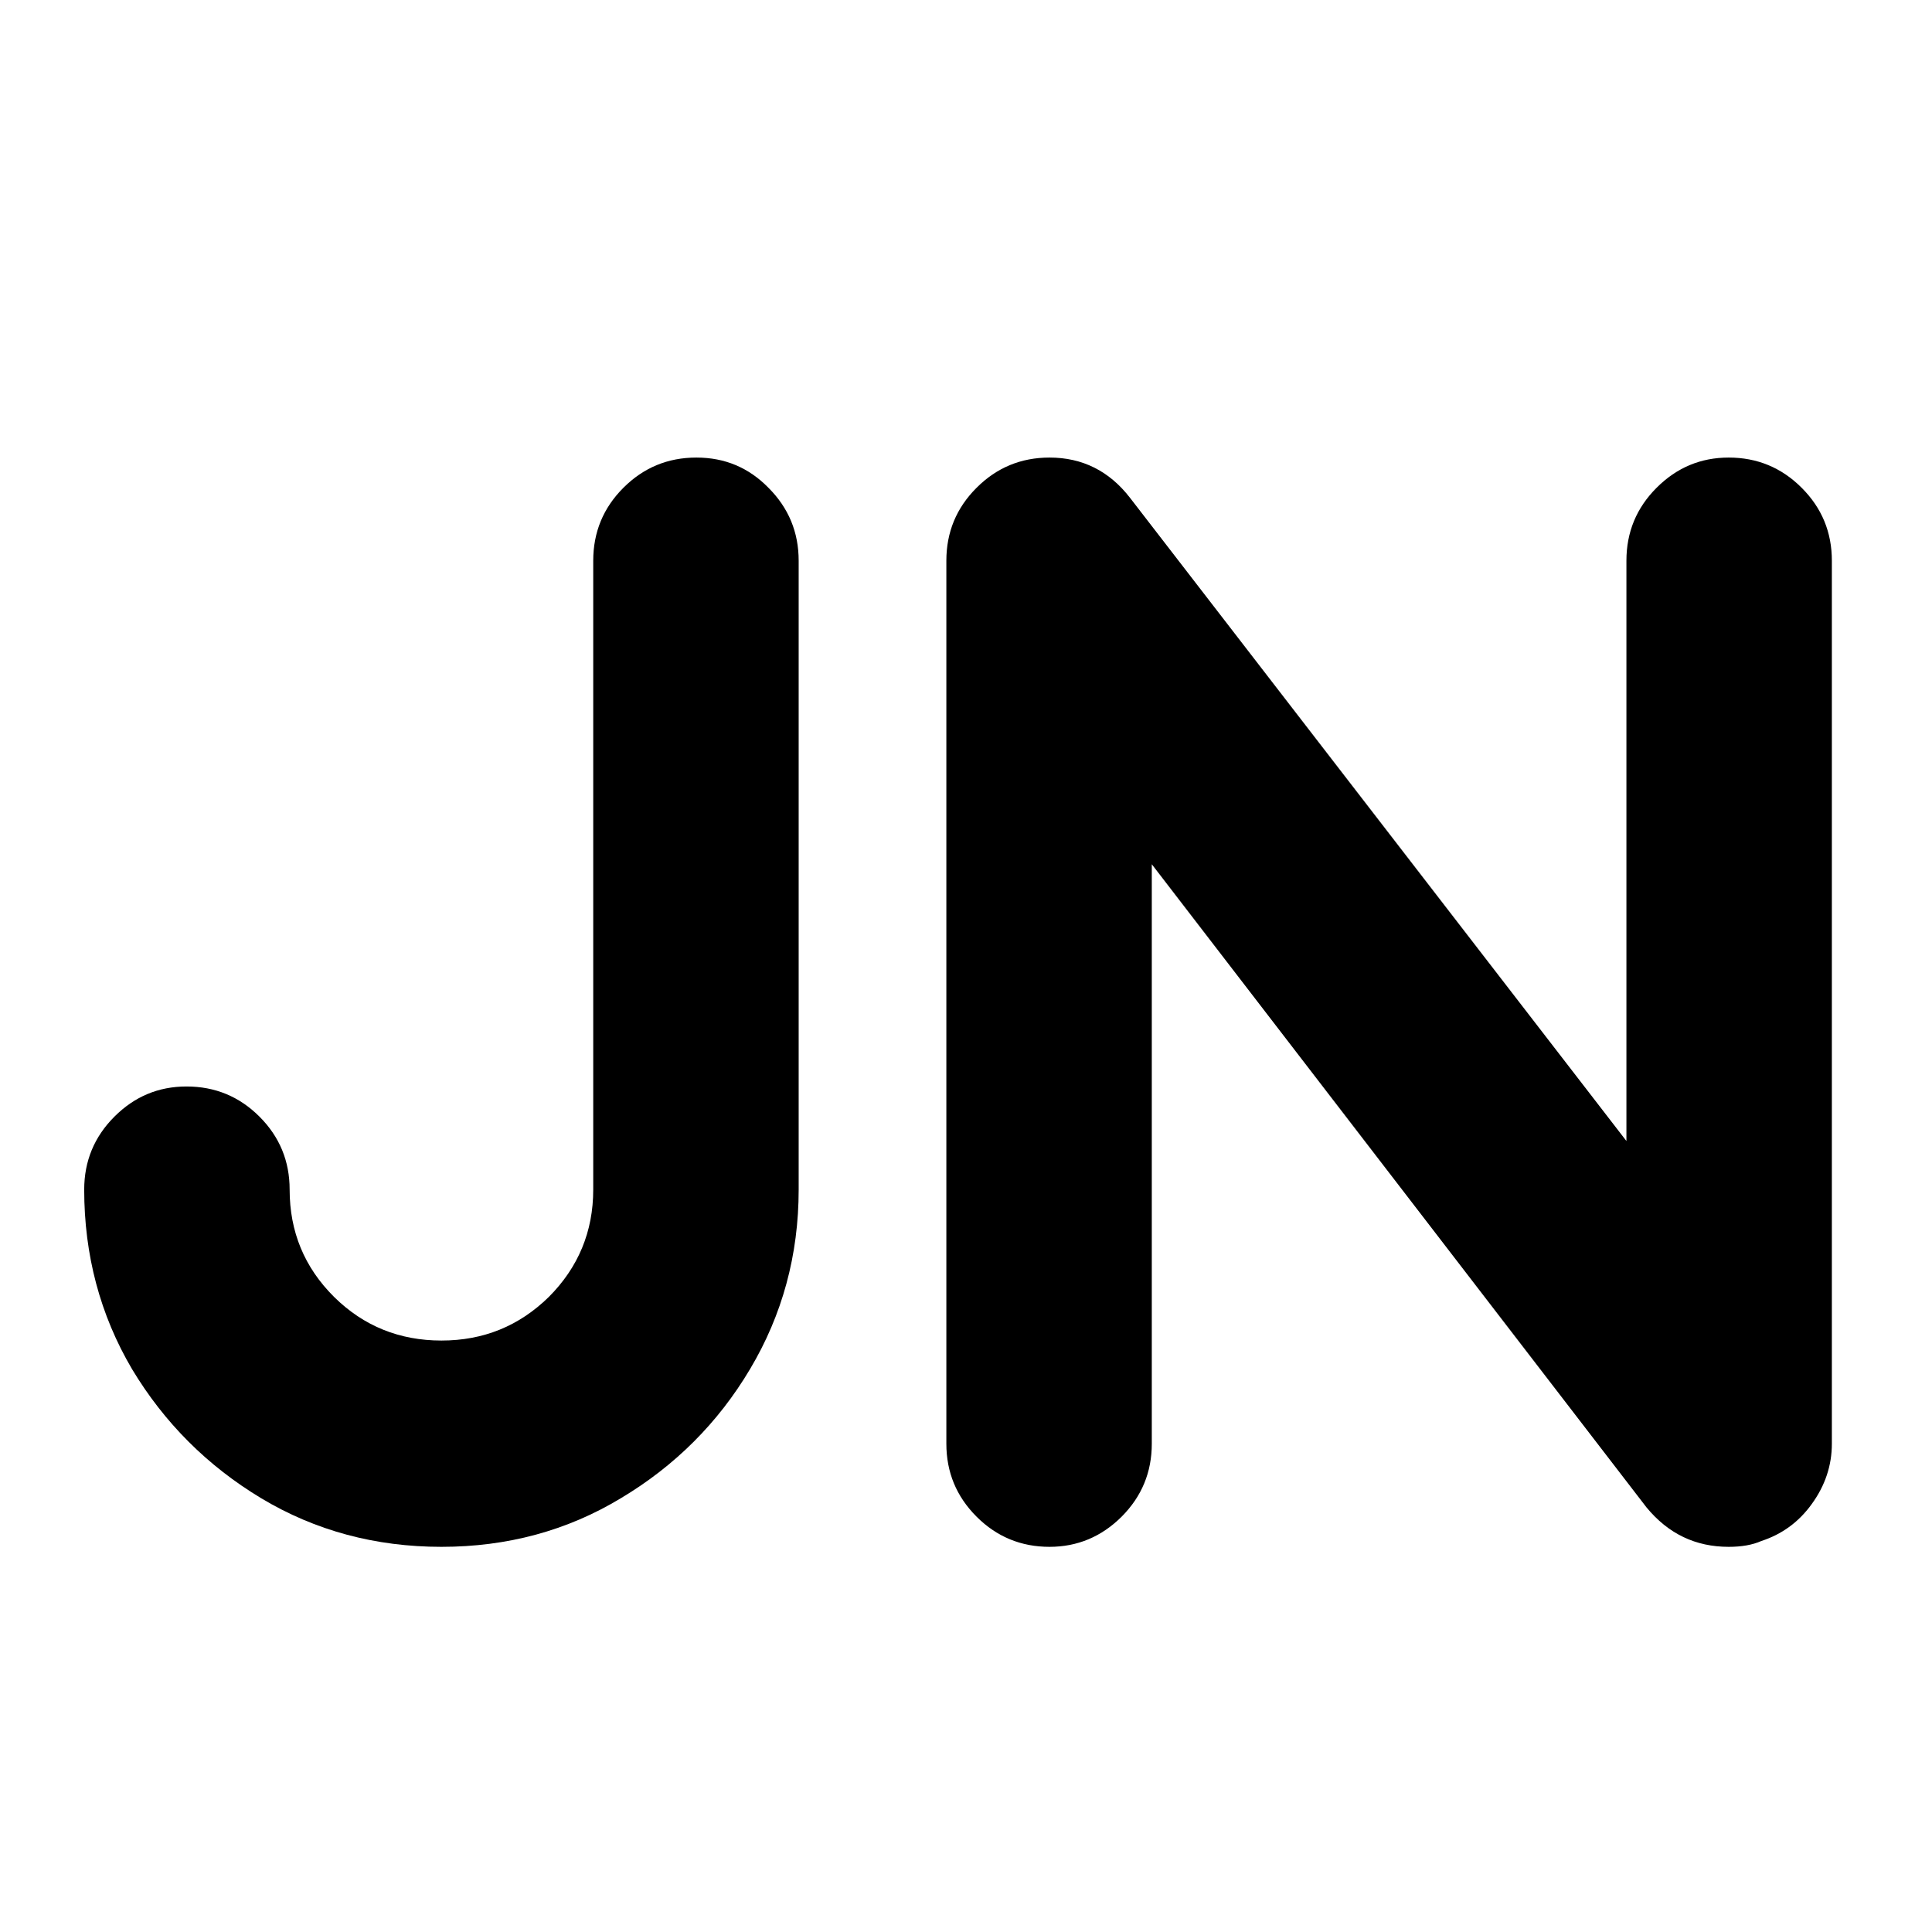 <svg xmlns="http://www.w3.org/2000/svg" xmlns:xlink="http://www.w3.org/1999/xlink" width="48" zoomAndPan="magnify" viewBox="0 0 36 36" height="48" preserveAspectRatio="xMidYMid meet" version="1.2"><defs><clipPath id="46eac72a55"><path d="M 1 7 L 35.512 7 L 35.512 35.027 L 1 35.027 Z M 1 7 "/></clipPath><clipPath id="2dff96cfd4"><path d="M 0.188 1 L 14 1 L 14 22 L 0.188 22 Z M 0.188 1 "/></clipPath><clipPath id="193f8c0692"><rect x="0" width="35" y="0" height="29"/></clipPath></defs><g id="9b71667ad1"><g clip-rule="nonzero" clip-path="url(#46eac72a55)"><g transform="matrix(1,0,0,1,1,7)"><g clip-path="url(#193f8c0692)"><g clip-rule="nonzero" clip-path="url(#2dff96cfd4)"><g style="fill:#000000;fill-opacity:1;"><g transform="translate(0.288, 21.823)"><path style="stroke:none" d="M 13.594 -6.656 C 13.594 -5.438 13.289 -4.32 12.688 -3.312 C 12.094 -2.312 11.289 -1.508 10.281 -0.906 C 9.281 -0.301 8.164 0 6.938 0 C 5.707 0 4.586 -0.301 3.578 -0.906 C 2.578 -1.508 1.773 -2.312 1.172 -3.312 C 0.578 -4.32 0.281 -5.438 0.281 -6.656 C 0.281 -7.188 0.469 -7.641 0.844 -8.016 C 1.219 -8.391 1.664 -8.578 2.188 -8.578 C 2.719 -8.578 3.172 -8.391 3.547 -8.016 C 3.922 -7.641 4.109 -7.188 4.109 -6.656 C 4.109 -5.875 4.383 -5.207 4.938 -4.656 C 5.488 -4.113 6.156 -3.844 6.938 -3.844 C 7.719 -3.844 8.383 -4.113 8.938 -4.656 C 9.488 -5.207 9.766 -5.875 9.766 -6.656 L 9.766 -18.375 C 9.766 -18.906 9.953 -19.359 10.328 -19.734 C 10.703 -20.109 11.156 -20.297 11.688 -20.297 C 12.219 -20.297 12.664 -20.109 13.031 -19.734 C 13.406 -19.359 13.594 -18.906 13.594 -18.375 Z M 13.594 -6.656 "/></g></g></g><g style="fill:#000000;fill-opacity:1;"><g transform="translate(15.259, 21.823)"><path style="stroke:none" d="M 16.562 -0.109 C 16.395 -0.035 16.191 0 15.953 0 C 15.336 0 14.828 -0.242 14.422 -0.734 L 5.203 -12.719 L 5.203 -1.922 C 5.203 -1.391 5.016 -0.938 4.641 -0.562 C 4.266 -0.188 3.816 0 3.297 0 C 2.766 0 2.312 -0.188 1.938 -0.562 C 1.562 -0.938 1.375 -1.391 1.375 -1.922 L 1.375 -18.375 C 1.375 -18.906 1.562 -19.359 1.938 -19.734 C 2.312 -20.109 2.766 -20.297 3.297 -20.297 C 3.91 -20.297 4.41 -20.047 4.797 -19.547 L 14.047 -7.562 L 14.047 -18.375 C 14.047 -18.906 14.234 -19.359 14.609 -19.734 C 14.984 -20.109 15.43 -20.297 15.953 -20.297 C 16.484 -20.297 16.938 -20.109 17.312 -19.734 C 17.688 -19.359 17.875 -18.906 17.875 -18.375 L 17.875 -1.922 C 17.875 -1.516 17.75 -1.141 17.5 -0.797 C 17.258 -0.461 16.945 -0.234 16.562 -0.109 Z M 16.562 -0.109 "/></g></g></g></g></g></g></svg>